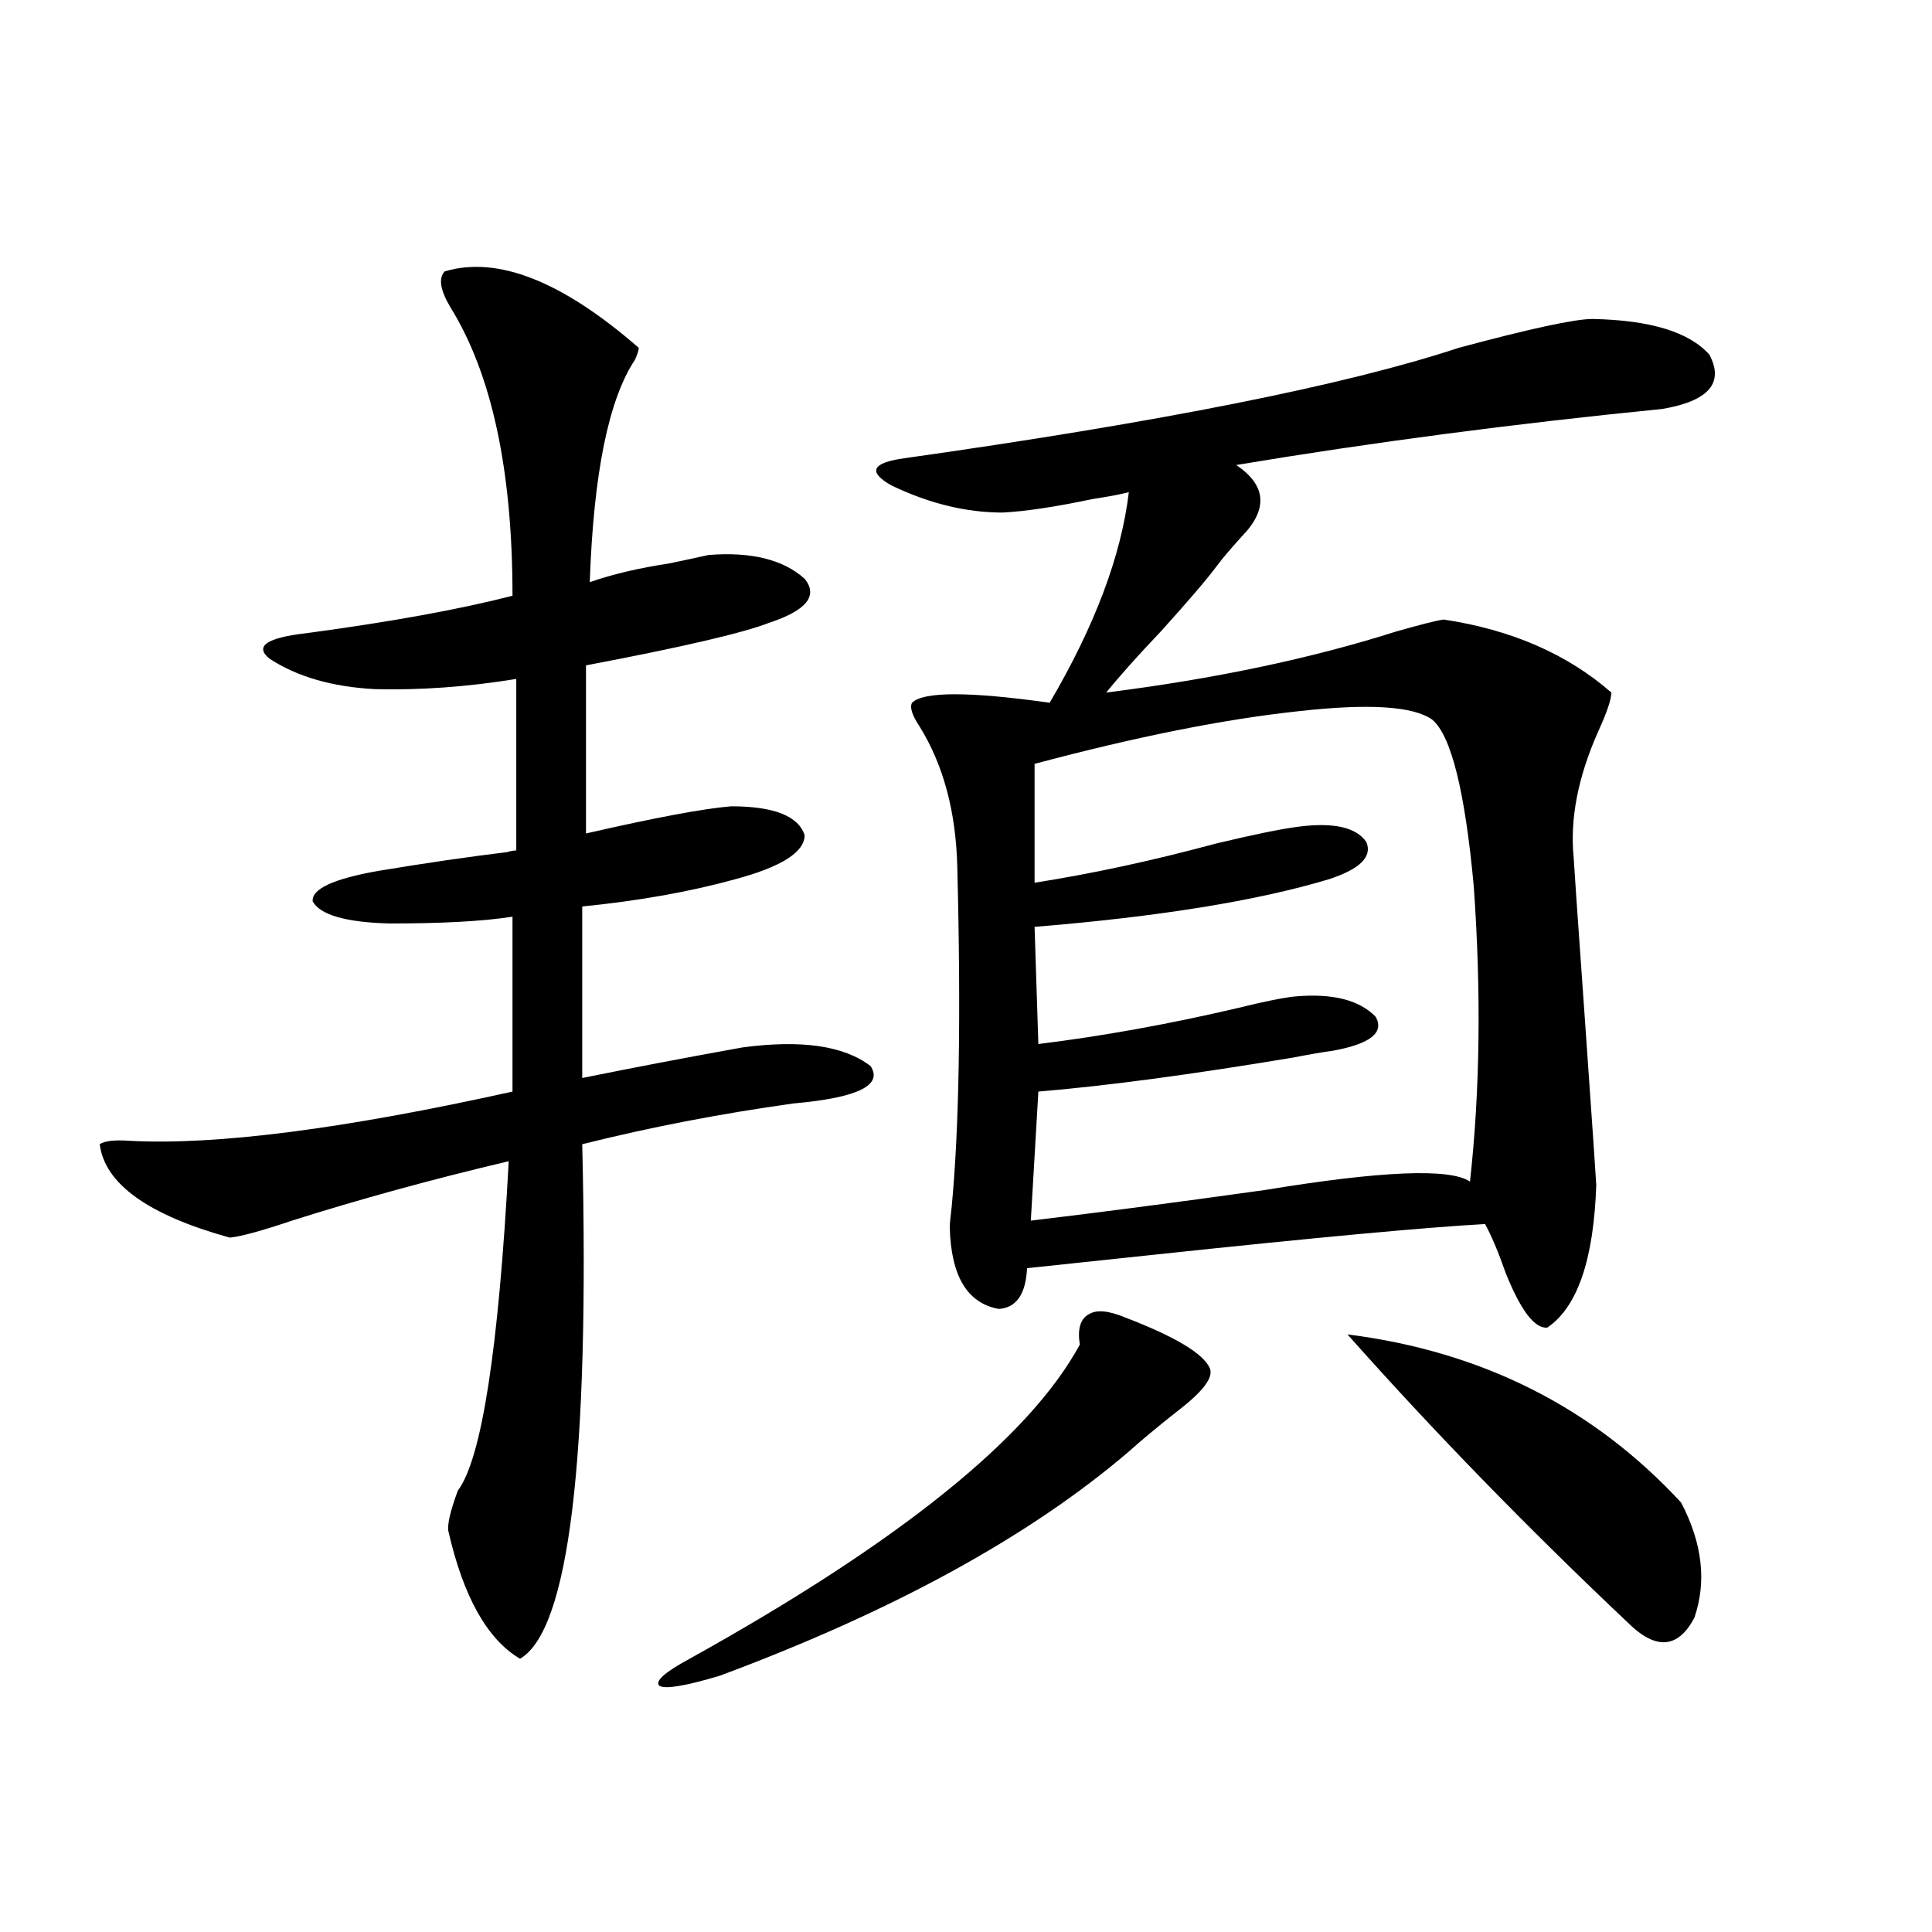 <?xml version="1.0" encoding="utf-8"?>
<!-- Generator: Adobe Illustrator 16.0.0, SVG Export Plug-In . SVG Version: 6.00 Build 0)  -->
<!DOCTYPE svg PUBLIC "-//W3C//DTD SVG 1.1//EN" "http://www.w3.org/Graphics/SVG/1.1/DTD/svg11.dtd">
<svg version="1.1" id="图层_1" xmlns="http://www.w3.org/2000/svg" xmlns:xlink="http://www.w3.org/1999/xlink" x="0px" y="0px"
	 width="1000px" height="1000px" viewBox="0 0 1000 1000" enable-background="new 0 0 1000 1000" xml:space="preserve">
<path d="M230.141,140.488c27.316-8.198,60.807,4.985,100.485,39.551c0,1.181-0.655,3.228-1.951,6.152
	c-13.658,20.517-21.463,58.887-23.414,115.137c11.707-4.093,25.365-7.319,40.975-9.668c8.445-1.758,15.274-3.214,20.487-4.395
	c22.104-1.758,38.688,2.349,49.755,12.305c7.149,8.789,0.976,16.411-18.536,22.852c-13.658,5.273-45.212,12.606-94.632,21.973
	v87.012c35.762-8.198,60.807-12.882,75.12-14.063c22.104,0,34.786,4.985,38.048,14.941c0,8.789-12.042,16.411-36.097,22.852
	c-23.414,6.454-49.755,11.138-79.022,14.063v88.77c26.006-5.273,53.657-10.547,82.925-15.82c30.563-4.093,52.682-0.879,66.34,9.668
	c6.494,9.97-6.829,16.411-39.999,19.336c-37.728,5.273-74.145,12.305-109.266,21.094c3.902,162.899-6.829,251.655-32.194,266.309
	c-16.92-9.97-29.268-31.942-37.072-65.918c-0.655-3.516,0.976-10.547,4.878-21.094c12.348-16.397,21.128-73.237,26.341-170.508
	c-39.679,9.38-77.071,19.638-112.192,30.762c-15.609,5.273-26.341,8.212-32.194,8.789c-42.285-11.714-64.724-27.823-67.315-48.34
	c2.592-1.758,7.805-2.335,15.609-1.758c44.877,2.349,110.882-6.152,198.044-25.488v-90.527c-14.969,2.349-36.097,3.516-63.413,3.516
	c-22.773-0.577-36.097-4.395-39.999-11.426c-0.655-6.44,10.731-11.714,34.146-15.82c24.71-4.093,46.828-7.319,66.34-9.668
	c1.951-0.577,3.567-0.879,4.878-0.879v-88.77c-25.365,4.106-49.755,5.864-73.169,5.273c-22.118-1.167-40.334-6.44-54.633-15.82
	c-7.805-6.44-1.311-10.835,19.512-13.184c43.566-5.851,79.022-12.305,106.339-19.336c0-65.039-10.731-114.835-32.194-149.414
	C227.854,150.156,226.879,144.004,230.141,140.488z M582.327,681.895c26.006,9.97,40.64,18.759,43.901,26.367
	c1.951,4.696-3.582,12.017-16.585,21.973c-10.411,8.212-18.871,15.243-25.365,21.094c-51.386,43.945-121.948,82.617-211.702,116.016
	c-17.561,5.273-27.972,7.031-31.219,5.273c-2.606-2.349,2.592-7.031,15.609-14.063c108.61-60.343,175.926-114.546,201.946-162.598
	c-1.311-8.198,0.32-13.472,4.878-15.82C567.693,677.802,573.867,678.379,582.327,681.895z M824.272,165.098
	c29.908,0.591,50.075,6.743,60.486,18.457c7.805,14.653-0.335,24.032-24.39,28.125c-76.751,7.622-150.24,17.29-220.482,29.004
	c15.609,10.547,16.585,22.852,2.927,36.914c-5.854,6.454-10.091,11.426-12.683,14.941c-5.213,7.031-14.969,18.457-29.268,34.277
	c-11.707,12.305-21.143,22.852-28.292,31.641c55.929-7.031,106.004-17.578,150.24-31.641c12.348-3.516,20.487-5.562,24.39-6.152
	c35.121,5.273,64.054,17.88,86.827,37.793c0,3.516-2.286,10.259-6.829,20.215c-10.411,23.442-14.634,45.126-12.683,65.039
	c0,1.181,1.951,29.306,5.854,84.375c3.902,55.673,5.854,84.087,5.854,85.254c-1.311,38.672-9.756,63.281-25.365,73.828
	c-6.509,0.591-13.658-8.789-21.463-28.125c-3.902-11.124-7.484-19.624-10.731-25.488c-31.219,1.758-88.138,7.031-170.728,15.82
	c-27.972,2.938-50.09,5.273-66.34,7.031c-0.655,13.485-5.533,20.517-14.634,21.094c-16.265-2.925-24.725-16.987-25.365-42.188
	c0-1.758,0.32-5.273,0.976-10.547c3.902-40.43,4.878-99.015,2.927-175.781c-0.655-28.702-7.164-53.022-19.512-72.949
	c-3.902-5.851-5.213-9.956-3.902-12.305c5.854-5.851,29.588-5.851,71.218,0c23.414-39.839,37.072-76.163,40.975-108.984
	c-4.558,1.181-10.731,2.349-18.536,3.516c-19.512,4.106-35.121,6.454-46.828,7.031c-18.871,0-38.048-4.683-57.56-14.063
	c-12.362-7.031-10.091-11.714,6.829-14.063c132.68-18.745,228.287-37.793,286.822-57.129
	C792.078,170.083,815.157,165.098,824.272,165.098z M535.499,395.371v61.523c29.908-4.683,61.127-11.426,93.656-20.215
	c19.512-4.683,33.811-7.608,42.926-8.789c18.201-2.335,29.908,0.302,35.121,7.91c3.247,7.622-3.262,14.063-19.512,19.336
	c-37.072,11.138-87.803,19.336-152.191,24.609l1.951,60.645c33.17-4.093,67.315-10.245,102.437-18.457
	c14.299-3.516,24.39-5.562,30.243-6.152c19.512-1.758,33.49,1.758,41.95,10.547c4.543,8.212-2.927,14.063-22.438,17.578
	c-4.558,0.591-11.387,1.758-20.487,3.516c-52.682,8.789-96.583,14.653-131.704,17.578l-3.902,66.797
	c34.466-4.093,74.785-9.366,120.973-15.82c60.486-9.956,95.928-11.426,106.339-4.395c5.198-46.87,5.854-97.847,1.951-152.93
	c-4.558-49.219-11.707-77.921-21.463-86.133c-9.756-7.031-32.85-8.487-69.267-4.395
	C633.698,372.231,588.181,381.309,535.499,395.371z M697.446,690.684c69.587,8.789,127.146,37.793,172.679,87.012
	c11.052,21.094,13.323,41.021,6.829,59.766c-8.46,15.82-19.847,16.699-34.146,2.637
	C790.127,790.302,741.668,740.493,697.446,690.684z"/>
</svg>
